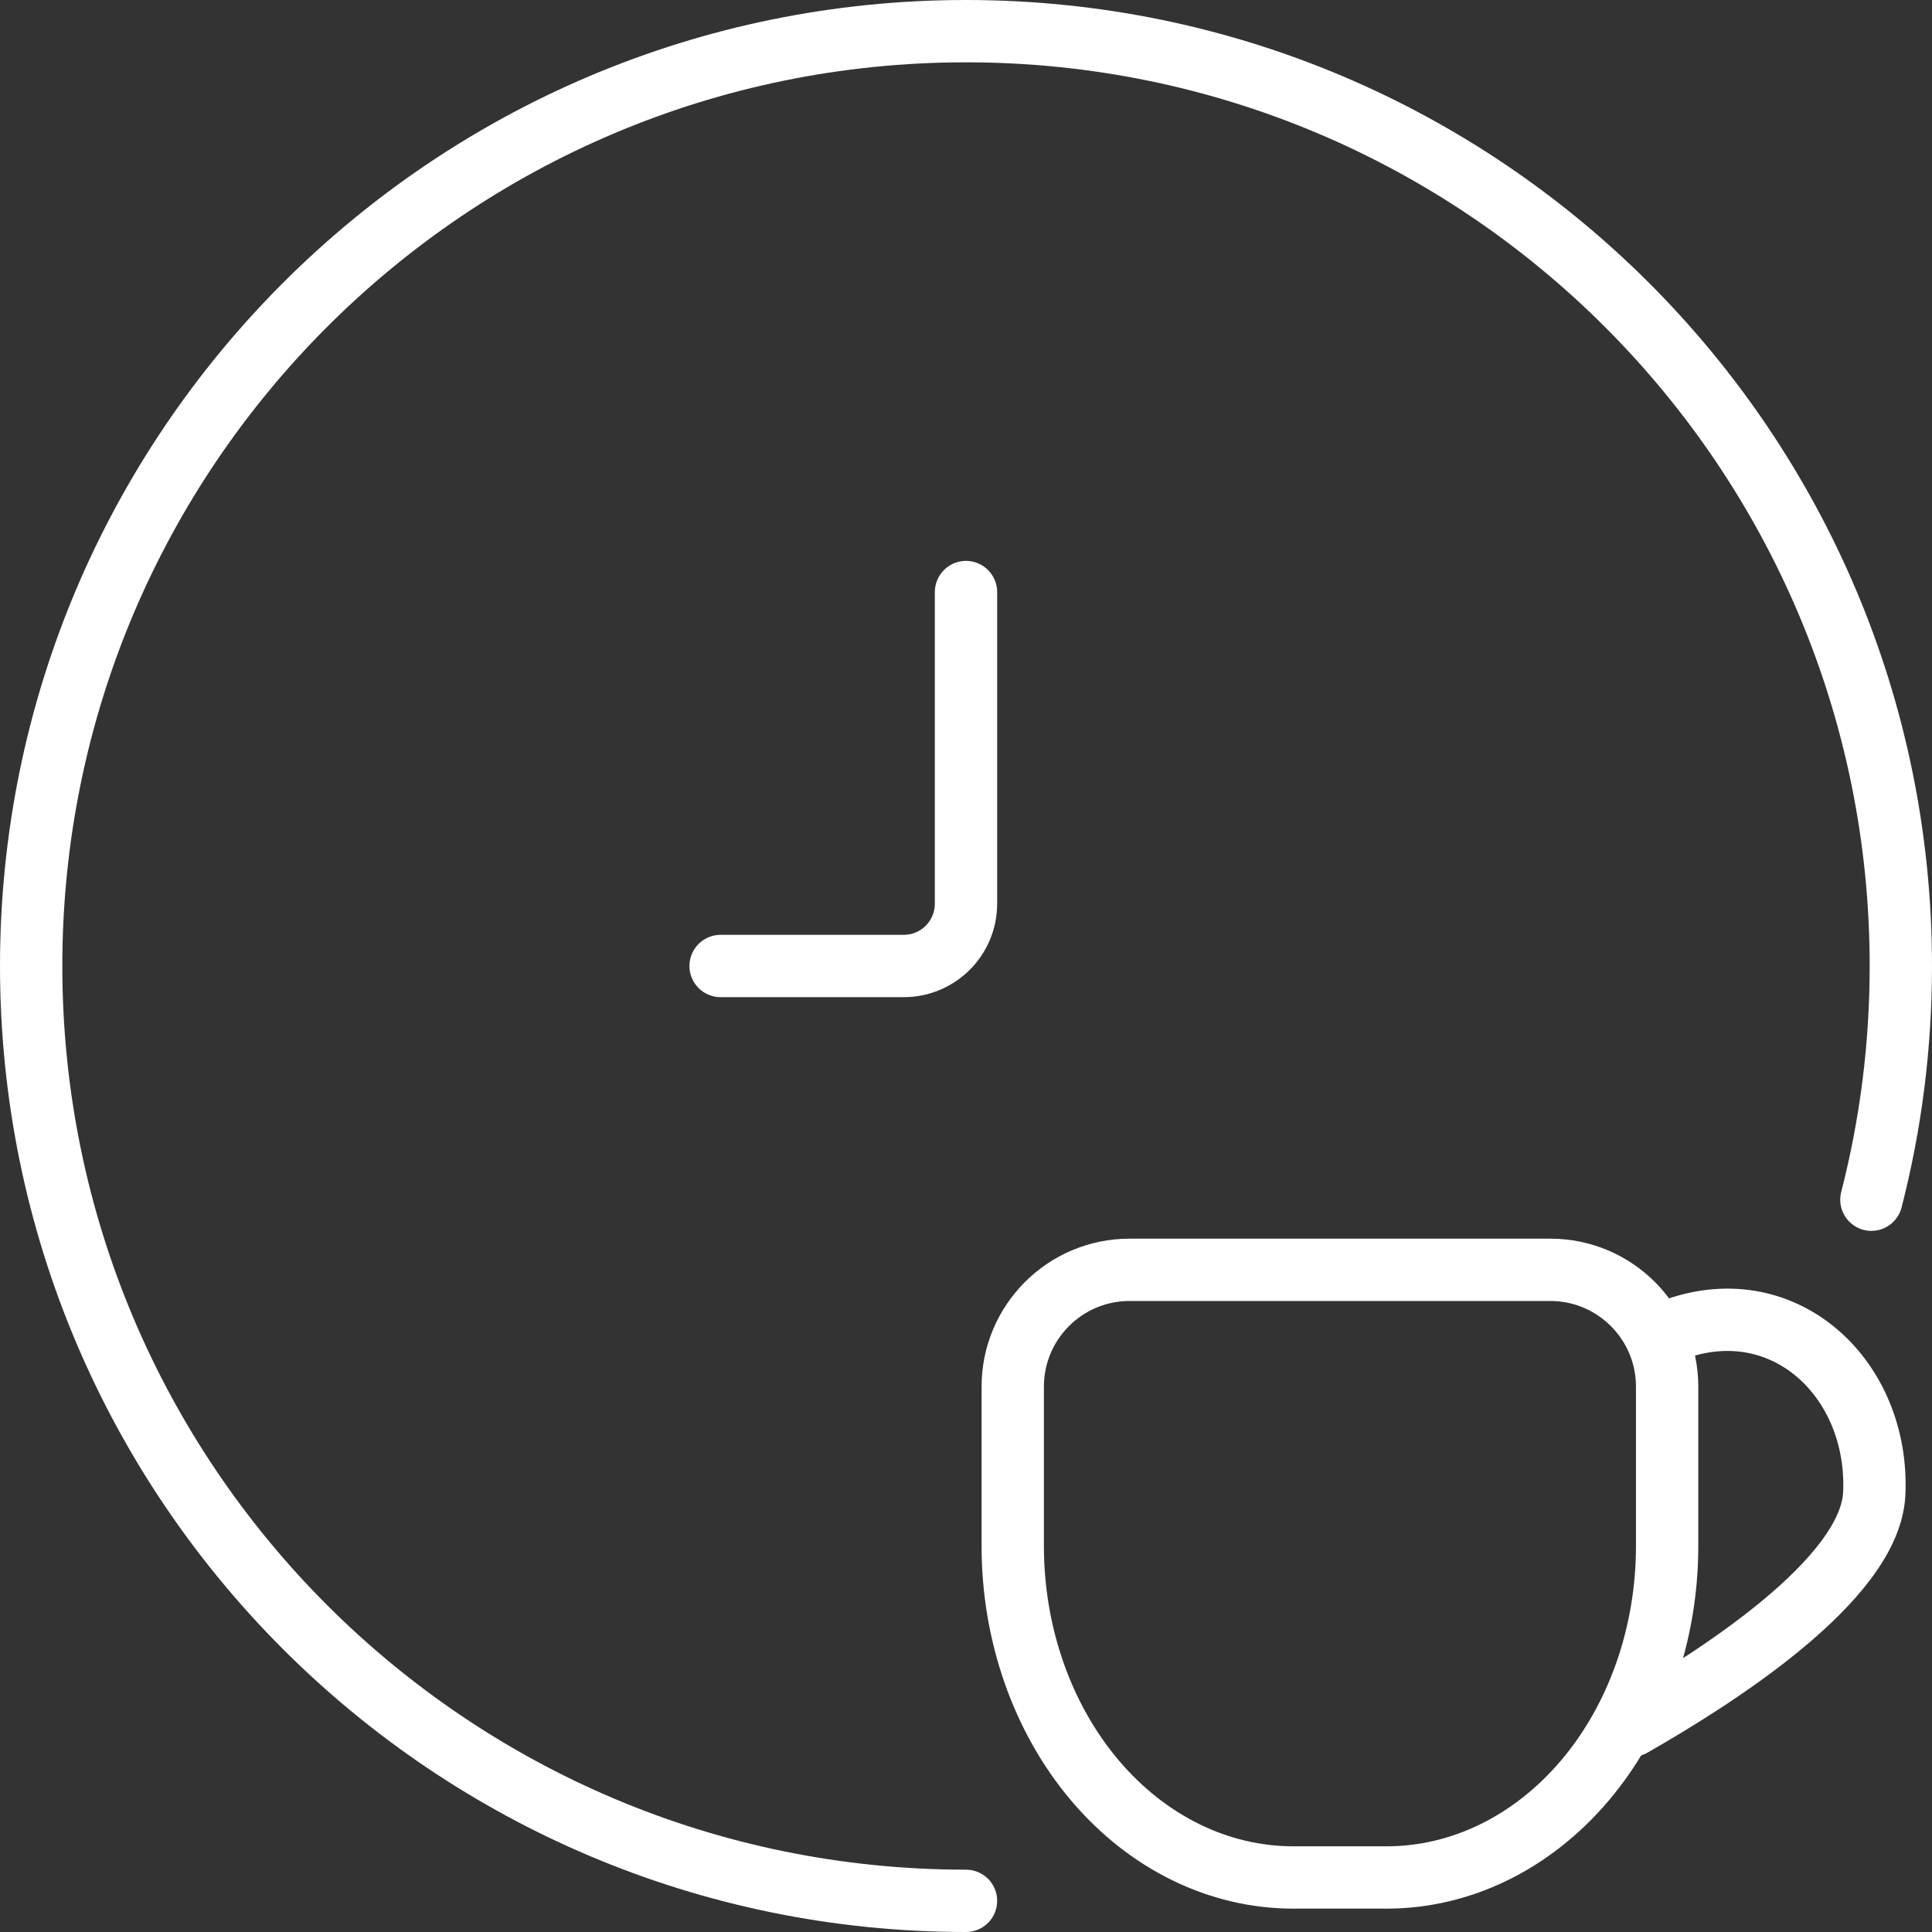 <?xml version="1.0" encoding="UTF-8"?> <svg xmlns="http://www.w3.org/2000/svg" width="62" height="62" viewBox="0 0 62 62" fill="none"><rect x="0" y="0" width="62" height="62" fill="#333333" stroke="none"/><path d="M32.5 44.5C32.5 42.429 34.179 40.75 36.25 40.75H49.75C51.821 40.75 53.5 42.429 53.5 44.5V49.614C53.5 52.435 52.552 55.14 50.864 57.135C49.176 59.129 46.887 60.25 44.5 60.25H41.5C39.113 60.25 36.824 59.129 35.136 57.135C33.448 55.14 32.5 52.435 32.5 49.614V44.5Z" stroke="white" stroke-width="2" stroke-linecap="round" stroke-linejoin="round"></path><path d="M52.375 55.375C55 53.875 60.02 50.709 60.147 47.929C60.312 44.27 57.297 41.405 53.778 42.648" stroke="white" stroke-width="2" stroke-linecap="round" stroke-linejoin="round"></path><path d="M31 61C14.431 61 1 47.569 1 31C1 14.431 14.431 1 31 1C47.569 1 61 14.431 61 31C61 33.59 60.672 36.103 60.055 38.5" stroke="white" stroke-width="2" stroke-linecap="round"></path><path d="M23.125 31H29C30.105 31 31 30.105 31 29V19" stroke="white" stroke-width="2" stroke-linecap="round"></path></svg> 